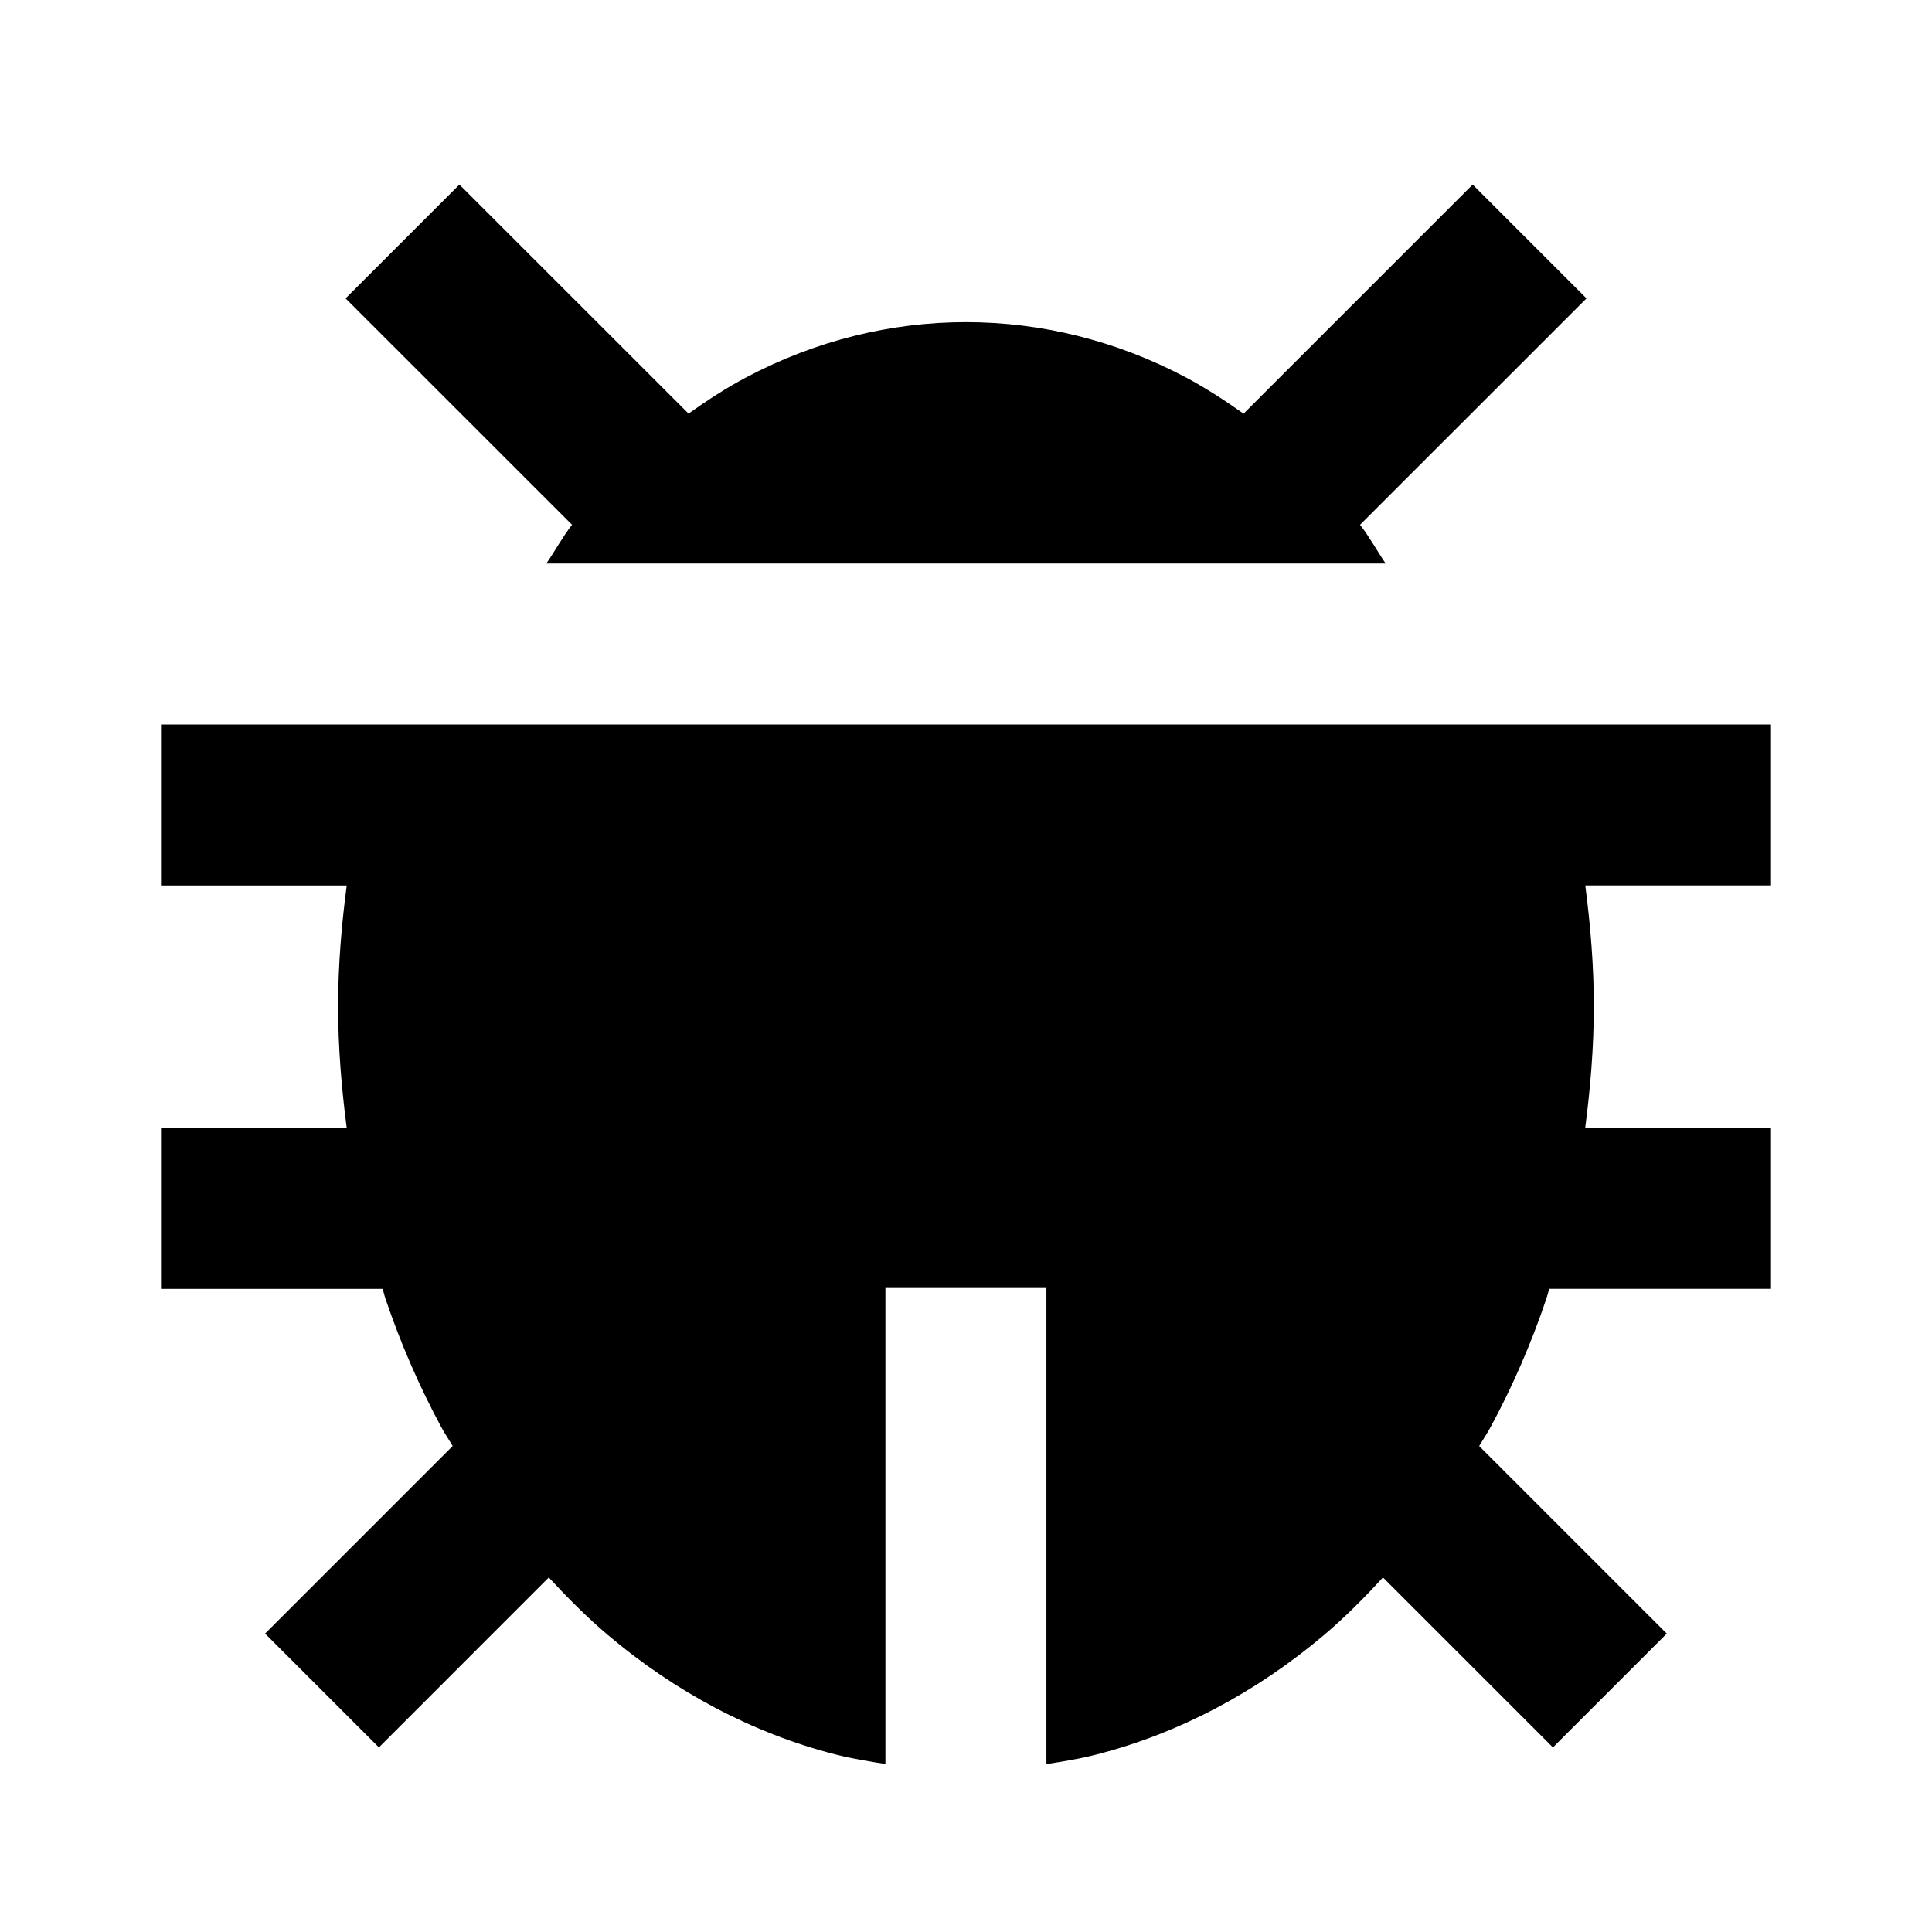 <svg xmlns="http://www.w3.org/2000/svg" width="24" height="24" viewBox="0 0 24 24"><path d="M6.787 7h10.426c-.108-.158-.201-.331-.318-.481l2.813-2.812-1.414-1.414-2.846 2.846c-.233-.166-.473-.321-.723-.454-1.723-.91-3.726-.911-5.45 0-.25.132-.488.287-.722.453L5.707 2.293 4.293 3.707l2.813 2.812C6.988 6.67 6.896 6.842 6.787 7zM5.756 9H2v2h2.307C4.242 11.495 4.2 11.997 4.2 12.5c0 .507.042 1.013.107 1.511H2v2h2.753c.013.039.021.08.034.118.188.555.421 1.093.695 1.6.044.081.095.155.141.234l-2.33 2.33 1.414 1.414 2.11-2.111c.235.254.478.498.736.716.418.354.867.657 1.332.903.479.253.982.449 1.496.58.204.052.411.085.618.118V16h2v5.914c.207-.032.414-.065.618-.118.514-.131 1.017-.327 1.496-.58.465-.246.914-.55 1.333-.904.258-.218.5-.462.734-.716l2.111 2.111 1.414-1.414-2.33-2.33c.047-.08.098-.155.142-.236.273-.505.507-1.043.694-1.599.013-.039.021-.079.034-.118H22v-2h-2.308c.065-.499.107-1.004.107-1.511 0-.503-.042-1.005-.106-1.5H22V9h-3.756H5.756z"/></svg>
